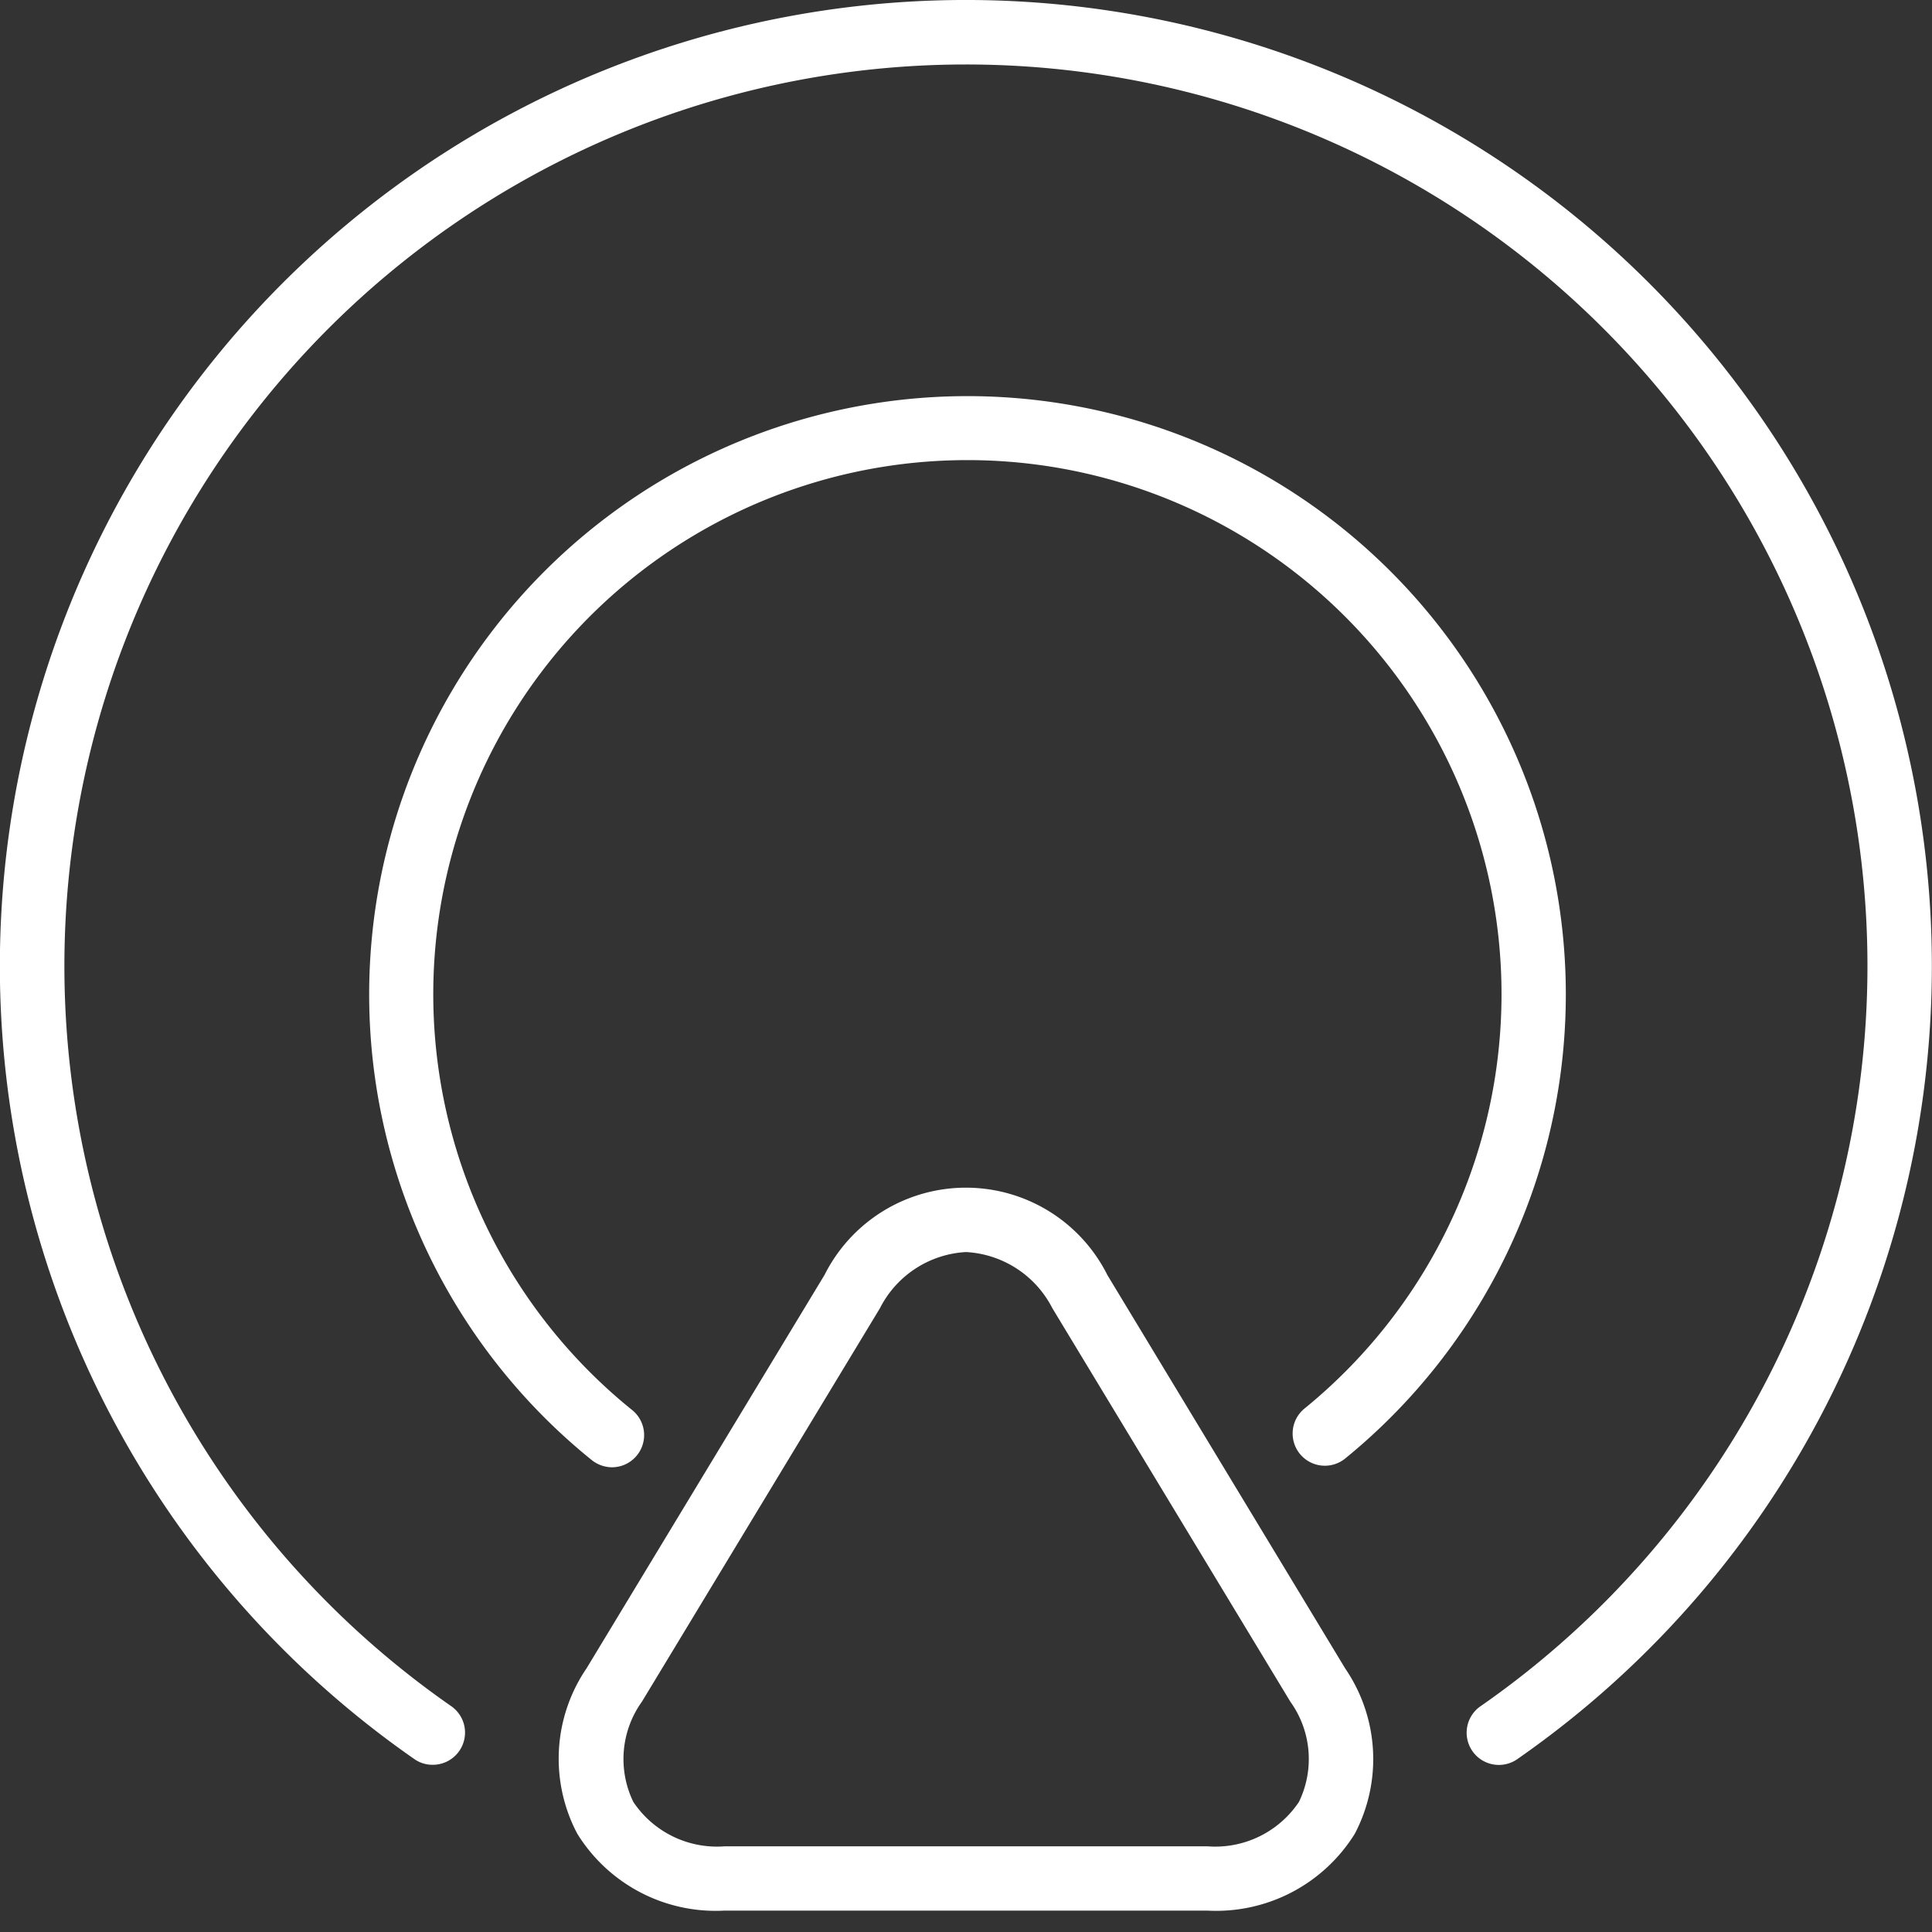 <svg xmlns="http://www.w3.org/2000/svg" width="65" height="65" viewBox="0 0 65 65">
  <rect x="0" y="0" width="65" height="65" fill="#333333" stroke="none"/>
  <g id="组_5504" data-name="组 5504" transform="translate(-1304 -1945)">
    <rect id="矩形_21" data-name="矩形 21" width="65" height="65" transform="translate(1304 1945)" fill="rgba(246,246,248,0)"/>
    <g id="组_3999" data-name="组 3999" transform="translate(1272 1902.695)">
      <path id="路径_177" data-name="路径 177" d="M46.556,101.679a1.05,1.05,0,0,1-.62-.195,32.5,32.5,0,1,1,37.132-.009,1.084,1.084,0,1,1-1.235-1.781,30.331,30.331,0,1,0-34.658.009,1.083,1.083,0,0,1-.62,1.976Z" fill="#fff"/>
      <path id="路径_178" data-name="路径 178" d="M223.528,275.085a1.1,1.1,0,0,1-.68-.247,20.13,20.13,0,1,1,25.359-.052,1.084,1.084,0,1,1-1.374-1.677,17.97,17.97,0,1,0-22.629.043,1.083,1.083,0,0,1-.676,1.933Z" transform="translate(-170.945 -183.415)" fill="#fff"/>
      <path id="路径_179" data-name="路径 179" d="M331.358,656.771H315.121a5.473,5.473,0,0,1-4.957-2.587,5.4,5.4,0,0,1,.312-5.564l8.008-13.238a5.322,5.322,0,0,1,9.516.009l8,13.234a5.4,5.4,0,0,1,.321,5.564A5.493,5.493,0,0,1,331.358,656.771Zm-8.116-22.156a3.457,3.457,0,0,0-2.895,1.889l-8.008,13.238a3.307,3.307,0,0,0-.29,3.371,3.383,3.383,0,0,0,3.077,1.495h16.237a3.386,3.386,0,0,0,3.081-1.495,3.306,3.306,0,0,0-.29-3.371L326.145,636.5A3.47,3.47,0,0,0,323.242,634.615Z" transform="translate(-258.742 -550.186)" fill="#fff"/>
    </g>
  </g>
</svg>
